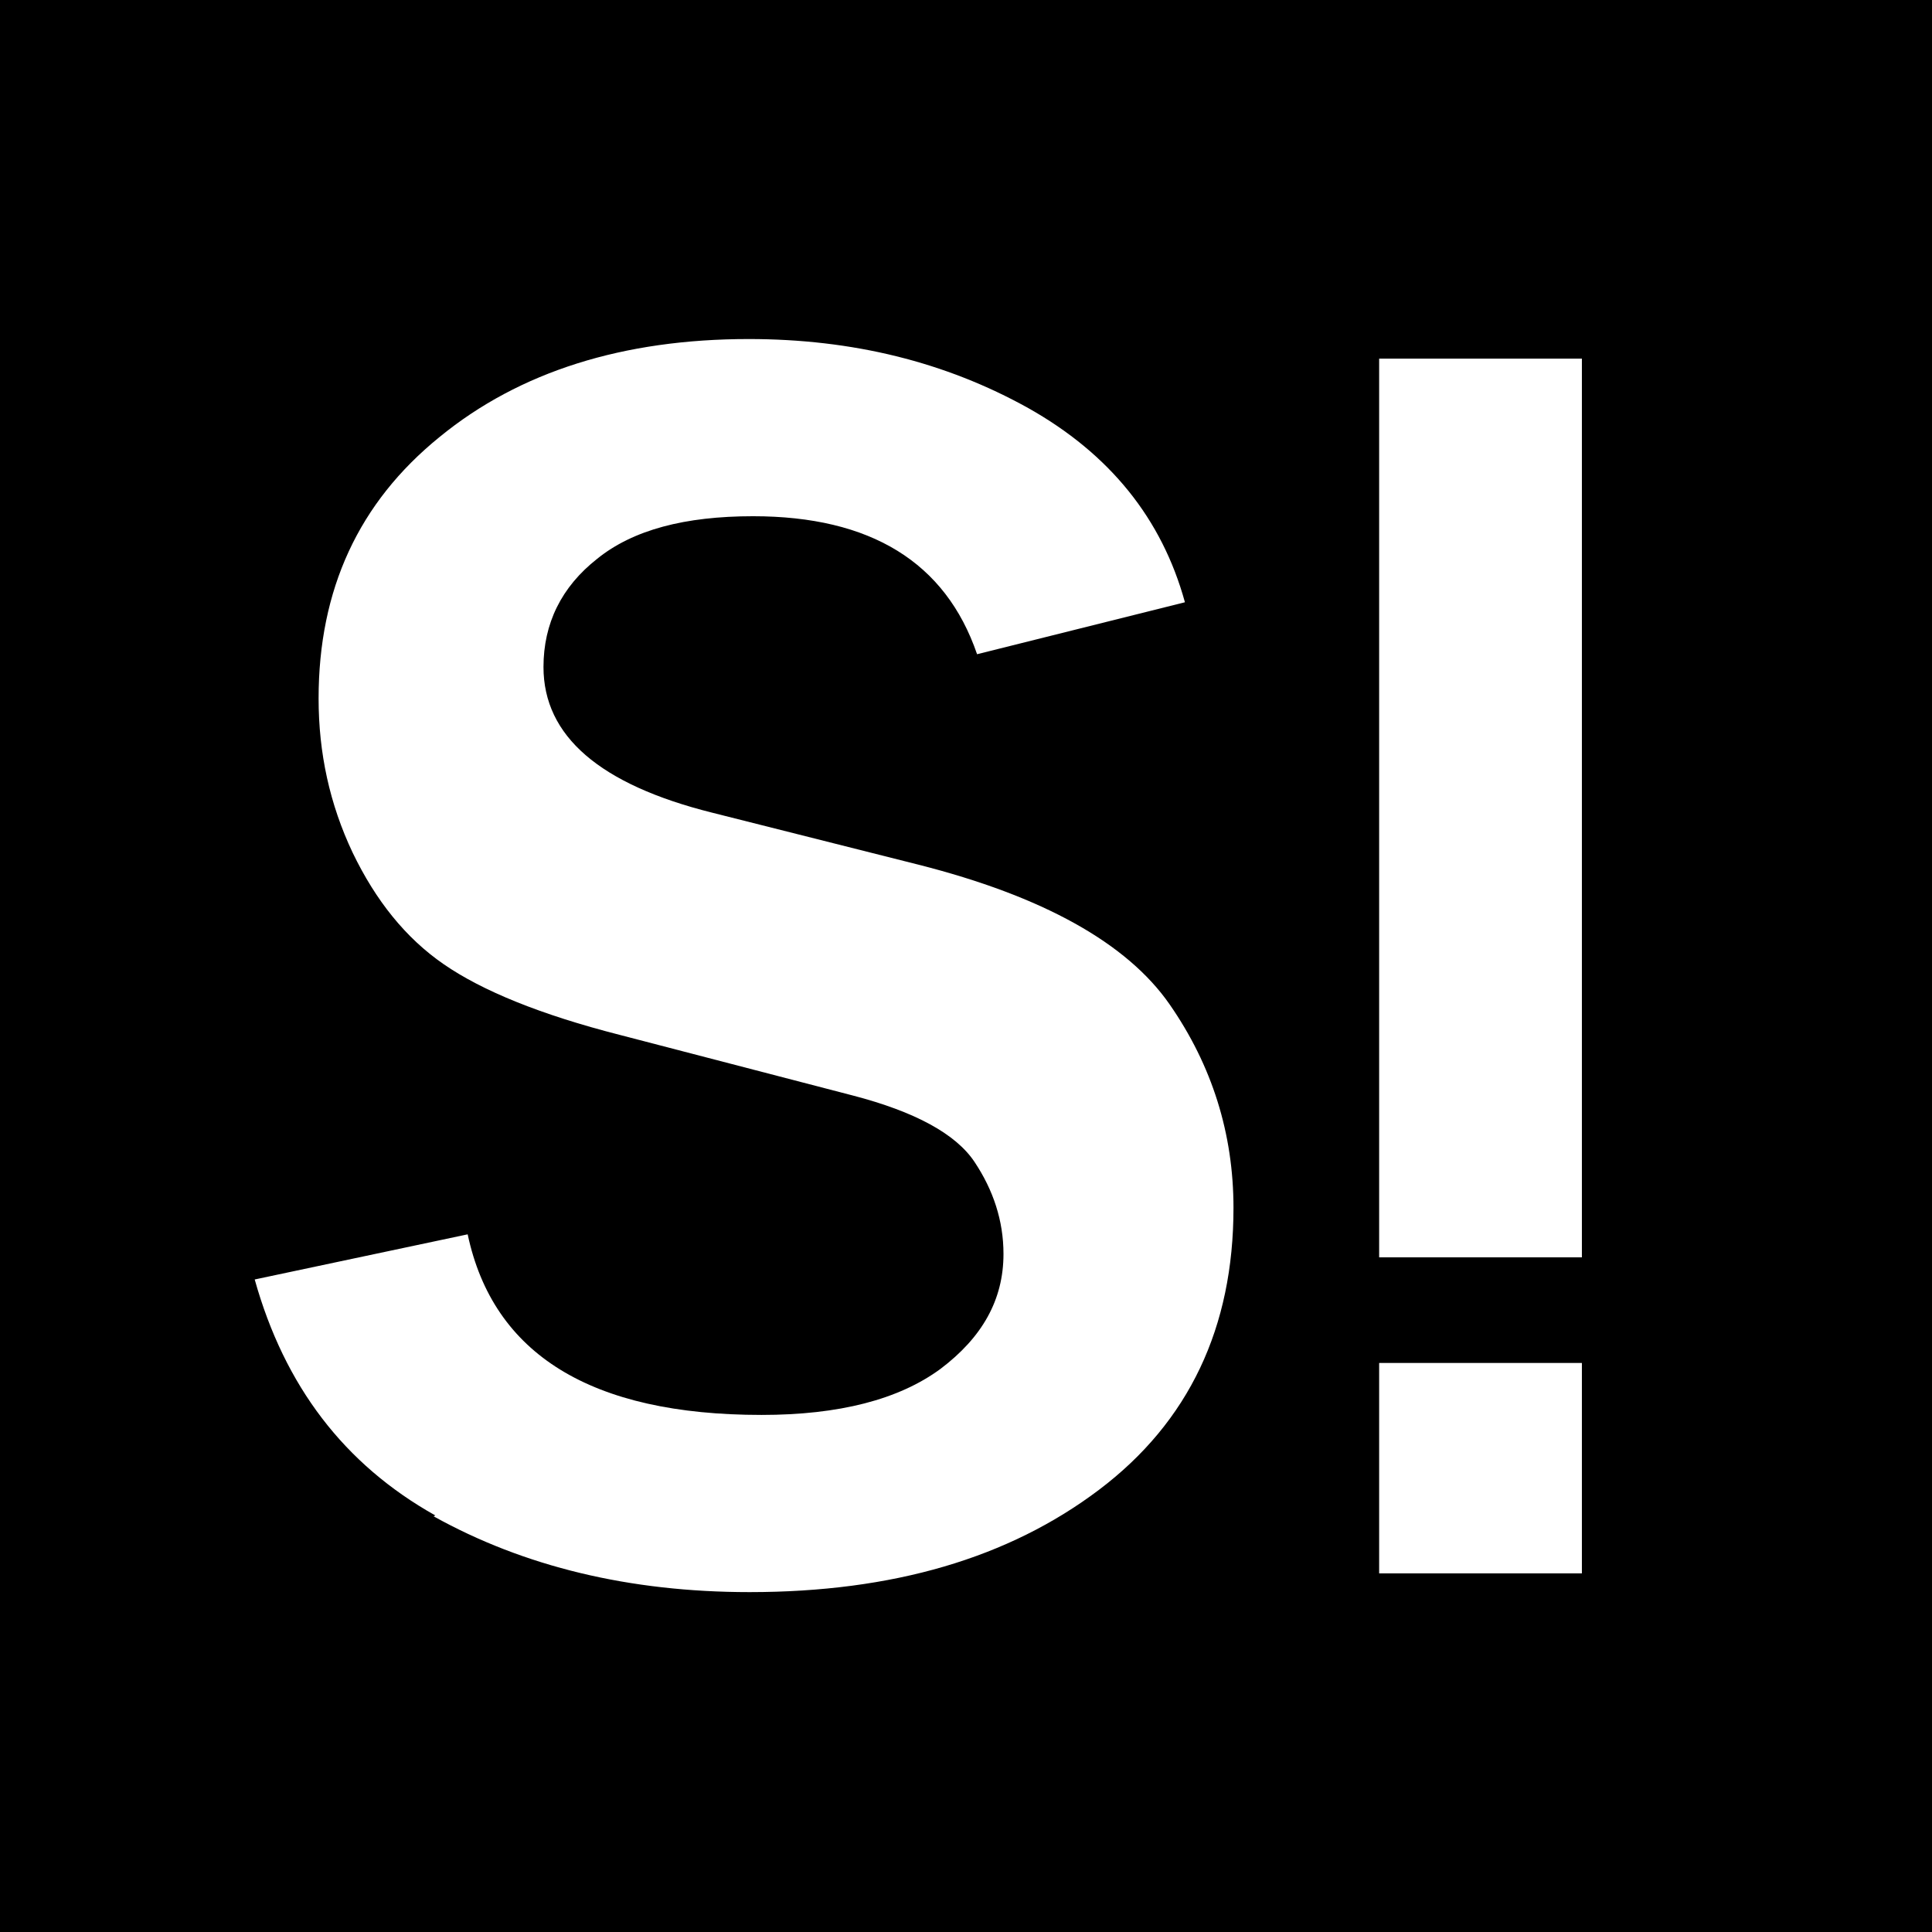 <?xml version="1.0" encoding="UTF-8"?>
<svg id="Layer_1" xmlns="http://www.w3.org/2000/svg" width="22.68" height="22.68" version="1.1" viewBox="0 0 22.68 22.68">
  <!-- Generator: Adobe Illustrator 29.8.1, SVG Export Plug-In . SVG Version: 2.1.1 Build 2)  -->
  <defs>
    <style>
      .st0 {
        fill: #fff;
      }
    </style>
  </defs>
  <rect width="22.68" height="22.68"/>
  <path class="st0" d="M5.09,17.8c1.06.59,2.3.89,3.71.89,1.68,0,3.04-.4,4.1-1.2,1.06-.8,1.58-1.91,1.58-3.31,0-.87-.25-1.67-.75-2.39-.5-.72-1.49-1.27-2.95-1.64l-2.42-.61c-1.32-.33-1.98-.9-1.98-1.71,0-.51.21-.94.63-1.27.42-.34,1.03-.5,1.83-.5,1.38,0,2.26.54,2.63,1.62l2.44-.61c-.27-.98-.88-1.74-1.84-2.28-.97-.54-2.06-.81-3.28-.81-1.47,0-2.69.38-3.63,1.15-.95.77-1.42,1.79-1.42,3.07,0,.64.13,1.24.4,1.81.27.56.62,1,1.07,1.31.45.31,1.13.59,2.07.83l2.73.71c.73.19,1.21.45,1.43.78.22.33.34.69.34,1.08,0,.54-.25.98-.74,1.35-.49.36-1.19.54-2.1.54-2,0-3.15-.71-3.45-2.12l-2.5.53c.35,1.25,1.05,2.17,2.12,2.77"/>
  <path class="st0" d="M16.19,18.47h2.38v-2.47h-2.38v2.47ZM16.19,14.76h2.38V4.21h-2.38v10.55Z"/>
</svg>